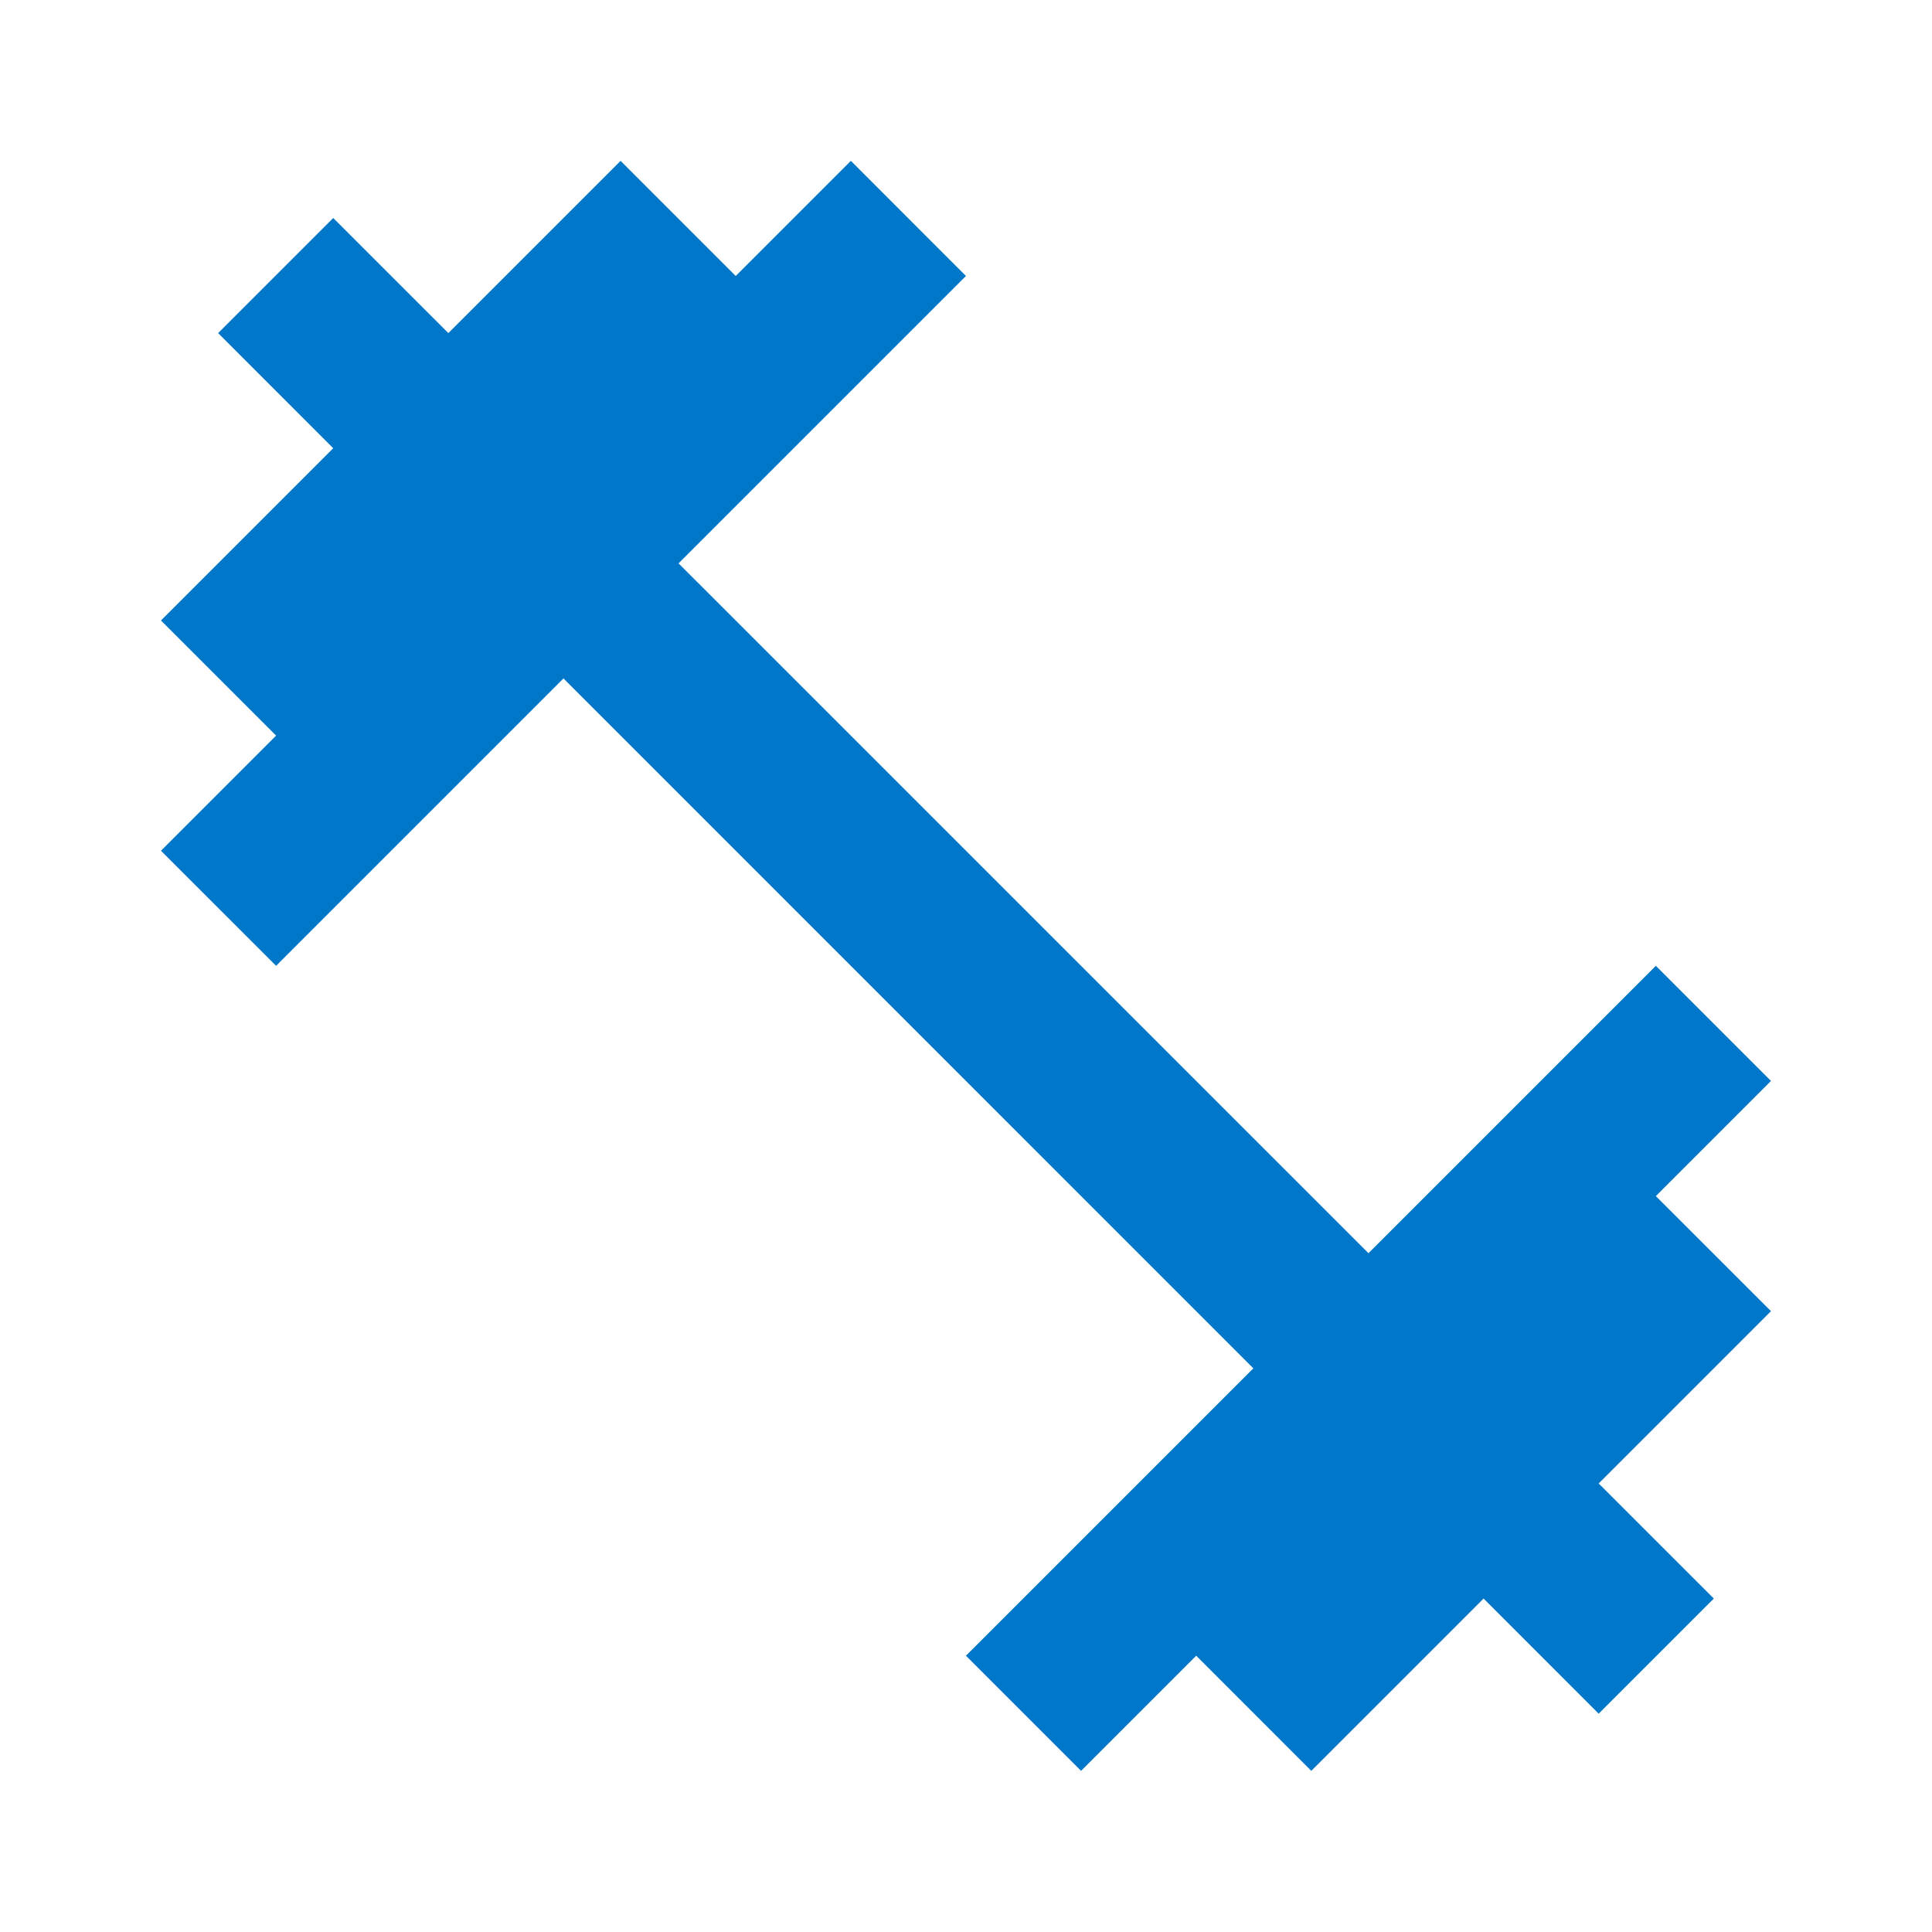 <svg width="32" height="32" viewBox="0 0 32 32" fill="none" xmlns="http://www.w3.org/2000/svg">
<g clip-path="url(#clip0_777_87439)">
<path d="M27.426 19.811L29.333 17.904L27.426 15.997L22.666 20.757L11.239 9.331L15.999 4.571L14.093 2.664L12.186 4.571L10.279 2.664L7.426 5.517L5.519 3.611L3.613 5.517L5.519 7.424L2.666 10.277L4.573 12.184L2.666 14.091L4.573 15.997L9.333 11.237L20.759 22.664L15.999 27.424L17.906 29.331L19.813 27.424L21.719 29.331L24.573 26.477L26.479 28.384L28.386 26.477L26.479 24.571L29.333 21.717L27.426 19.811Z" fill="#0077C8"/>
</g>
<defs>
<clipPath id="clip0_777_87439">
<rect width="32" height="32" fill="white" transform="translate(0 -0.002)"/>
</clipPath>
</defs>
</svg>

